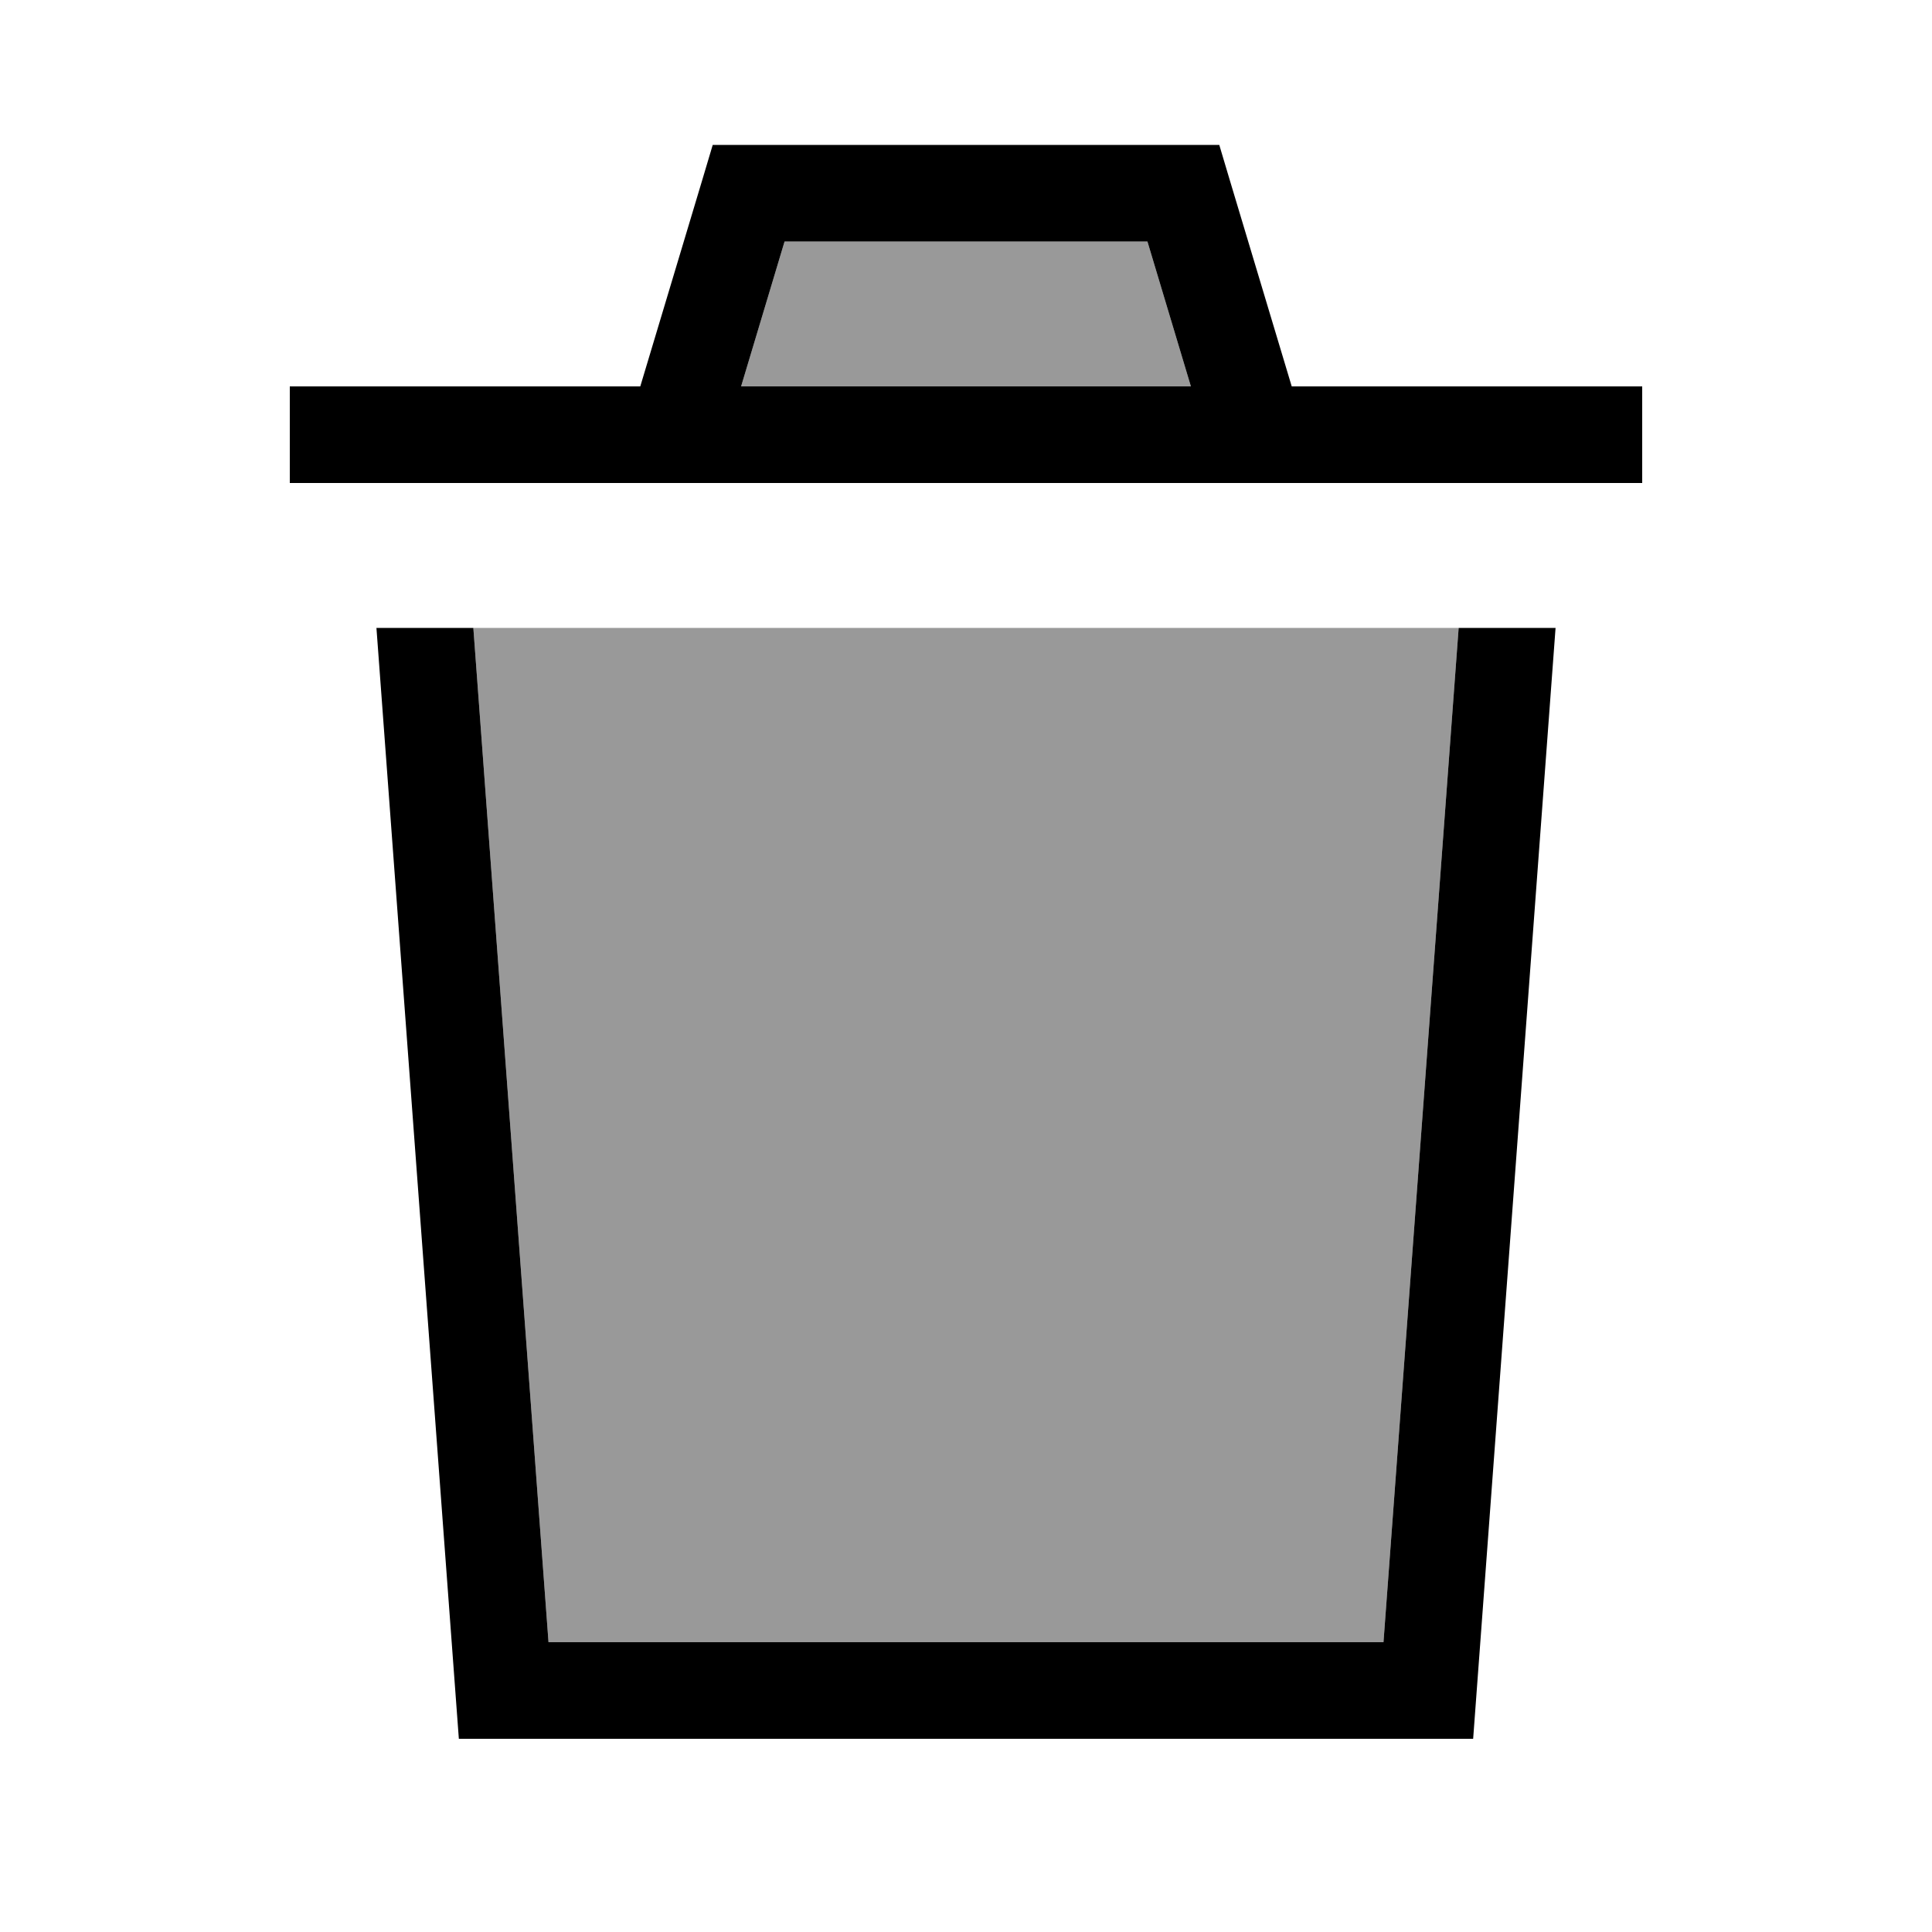 <svg xmlns="http://www.w3.org/2000/svg" viewBox="0 0 640 640"><!--! Font Awesome Pro 7.1.0 by @fontawesome - https://fontawesome.com License - https://fontawesome.com/license (Commercial License) Copyright 2025 Fonticons, Inc. --><path opacity=".4" fill="currentColor" d="M156.8 208L181.7 544L458.3 544L483.2 208L156.9 208zM245.5 128L394.5 128L380.1 80L259.9 80L245.5 128z"/><path fill="currentColor" d="M248 48L236.1 48L232.7 59.4L212.1 128L96 128L96 160L544 160L544 128L427.9 128L407.3 59.4L403.9 48L248 48zM394.5 128L245.5 128L259.9 80L380.1 80L394.5 128zM124.7 208L152 576L488 576L515.3 208L483.2 208L458.3 544L181.7 544L156.8 208L124.7 208z"/></svg>